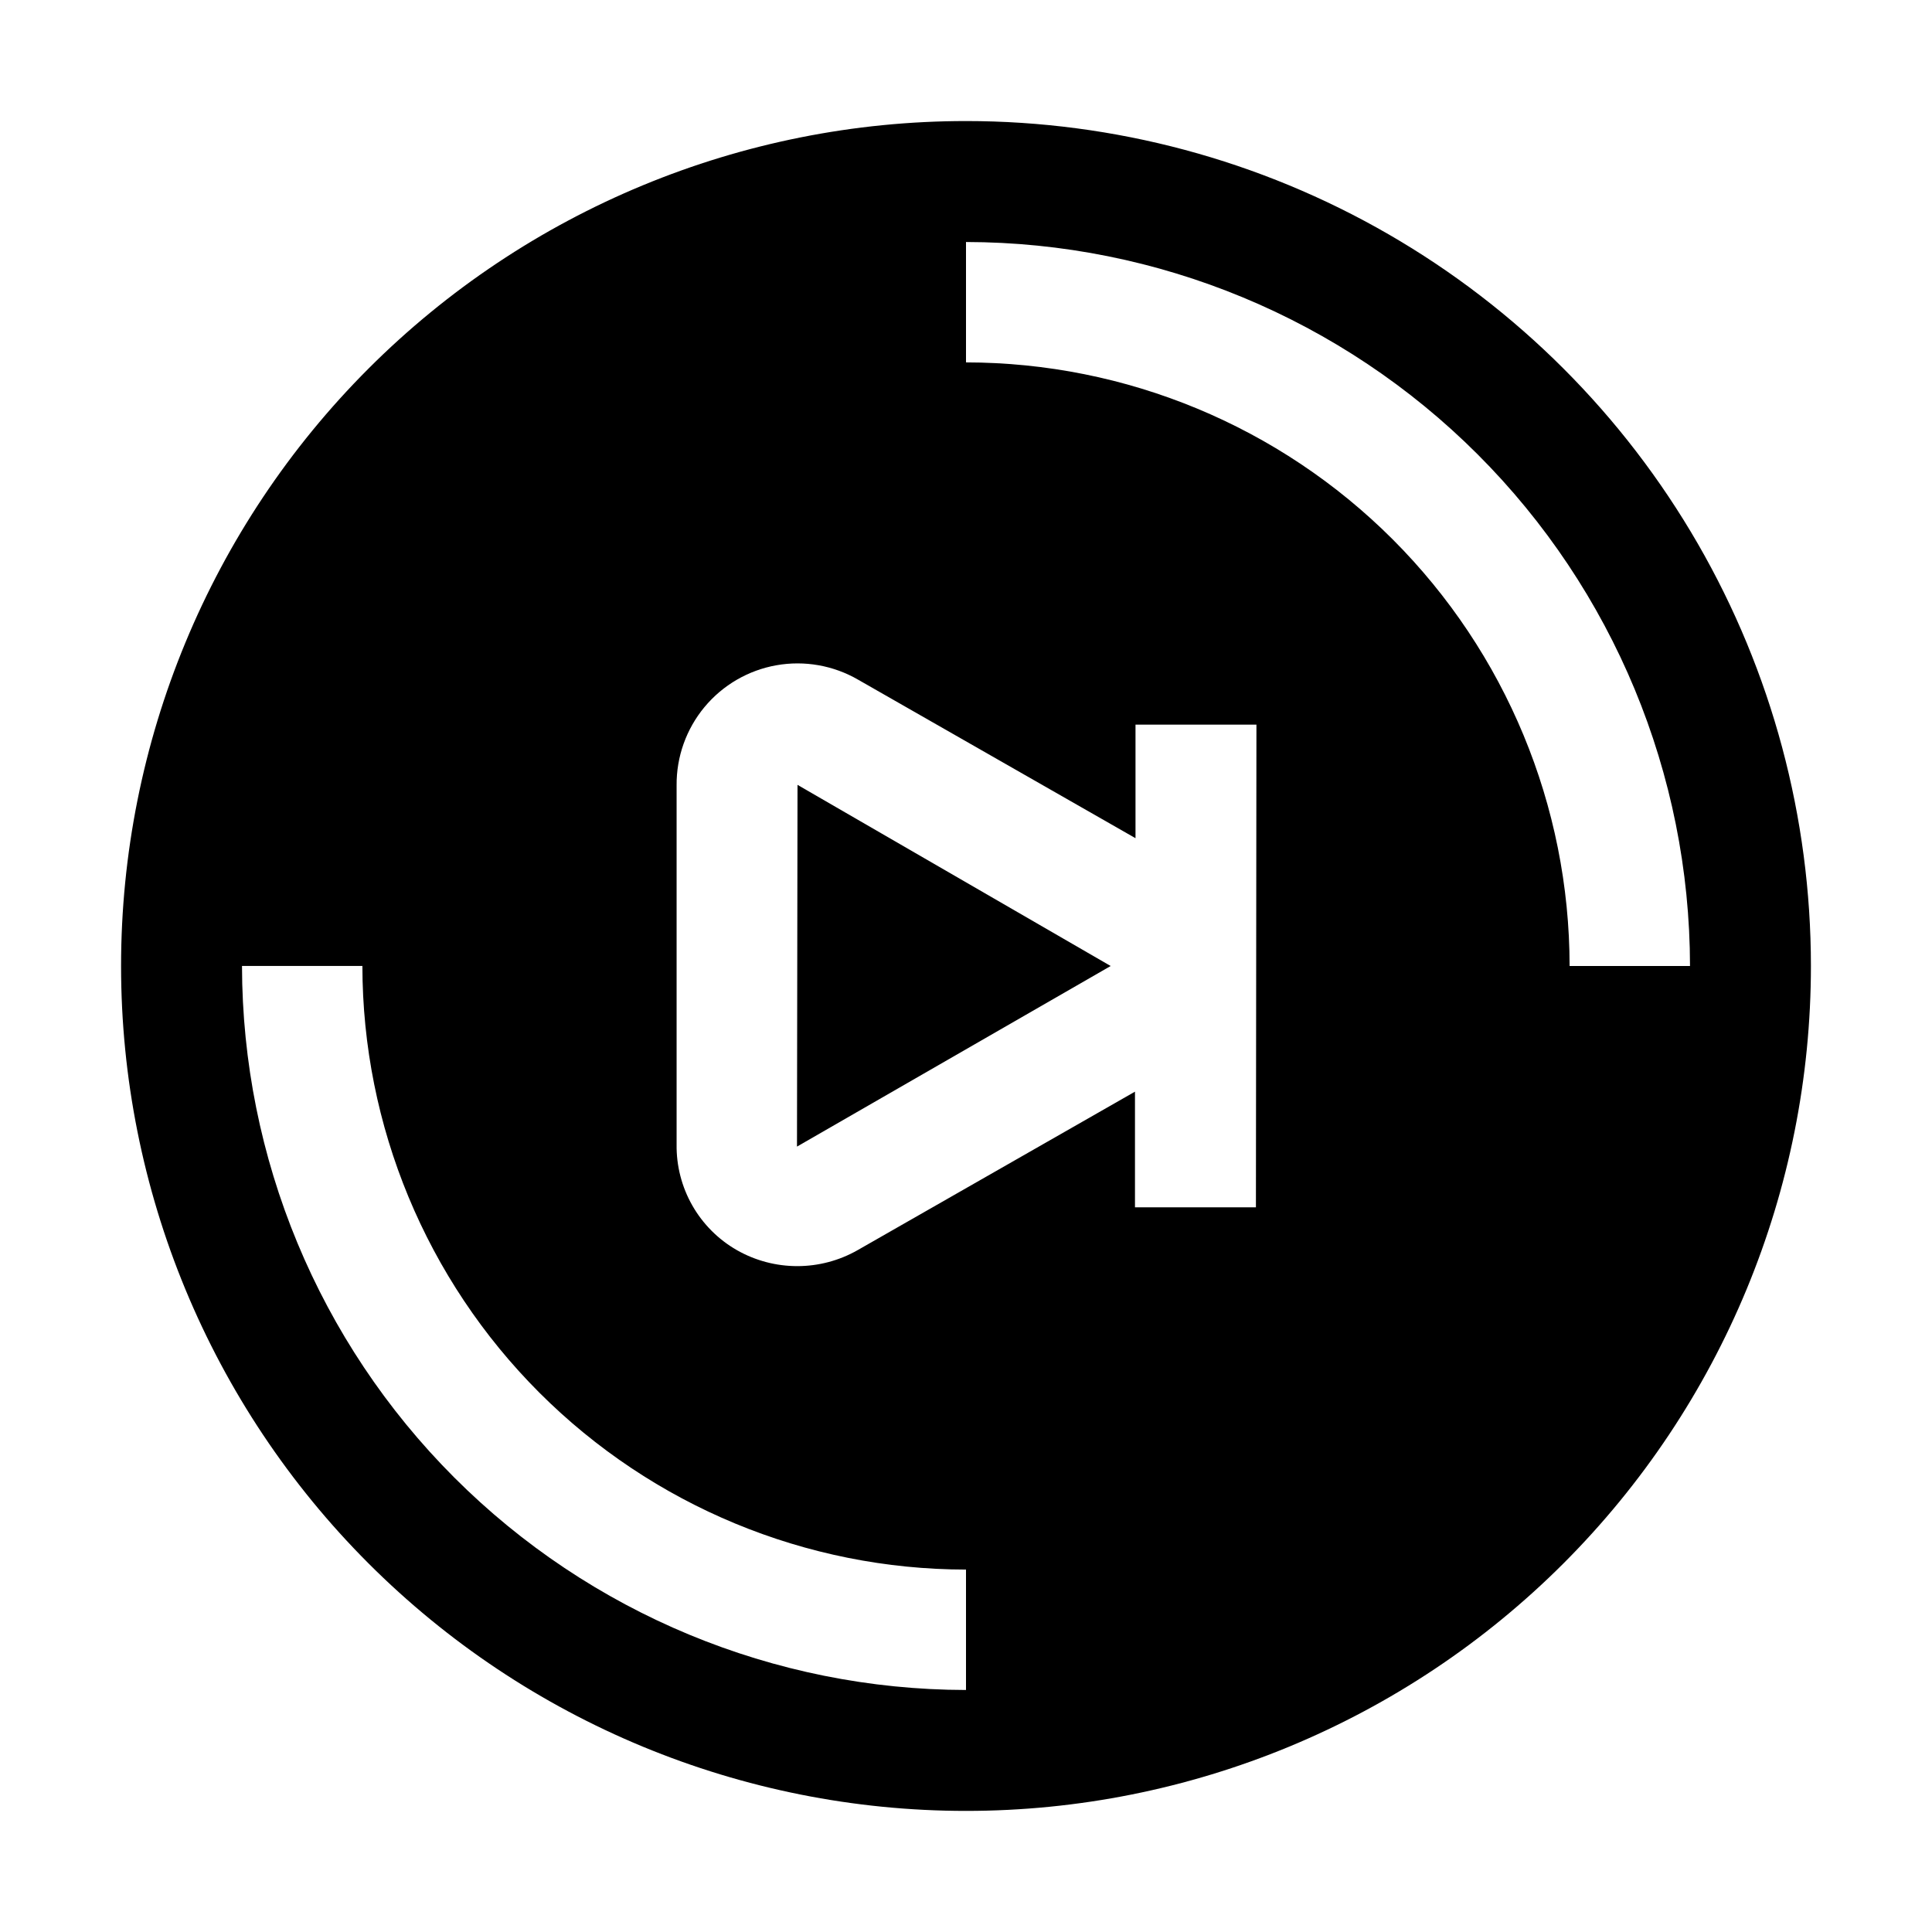 <?xml version="1.0" encoding="UTF-8"?>
<!-- Uploaded to: ICON Repo, www.iconrepo.com, Generator: ICON Repo Mixer Tools -->
<svg fill="#000000" width="800px" height="800px" version="1.1" viewBox="144 144 512 512" xmlns="http://www.w3.org/2000/svg">
 <g fill-rule="evenodd">
  <path d="m355.21 447.86 83.129-47.859-82.988-48.004z"/>
  <path d="m400 176.08c-59.387 0-116.34 23.594-158.33 65.586-41.992 41.992-65.586 98.945-65.586 158.33 0 59.383 23.594 116.34 65.586 158.33 41.992 41.992 98.945 65.582 158.33 65.582 59.383 0 116.34-23.59 158.33-65.582 41.992-41.992 65.582-98.949 65.582-158.33 0-39.309-10.348-77.918-30-111.96-19.652-34.039-47.918-62.305-81.957-81.957-34.039-19.652-72.652-30-111.96-30zm0 415.78v0.004c-50.863-0.074-99.625-20.312-135.59-56.281-35.965-35.965-56.203-84.723-56.277-135.59h31.906c0.035 42.41 16.902 83.074 46.891 113.07 29.992 29.988 70.656 46.855 113.07 46.891zm76.832-127.91h-32.051v-30.648l-73.473 41.984c-9.93 5.668-22.117 5.668-32.047 0-4.914-2.816-8.984-6.898-11.789-11.82-2.805-4.922-4.242-10.504-4.164-16.168v-95.164c-0.066-7.574 2.555-14.93 7.394-20.758 4.84-5.824 11.59-9.75 19.051-11.074 7.457-1.324 15.145 0.039 21.695 3.844l73.473 41.984v-30.09h32.047zm-76.832-223.91v-31.906c50.863 0.074 99.621 20.312 135.59 56.277 35.969 35.965 56.207 84.727 56.281 135.59h-31.91c-0.035-42.414-16.902-83.078-46.891-113.07-29.992-29.988-70.656-46.855-113.07-46.891z"/>
 </g>
</svg>